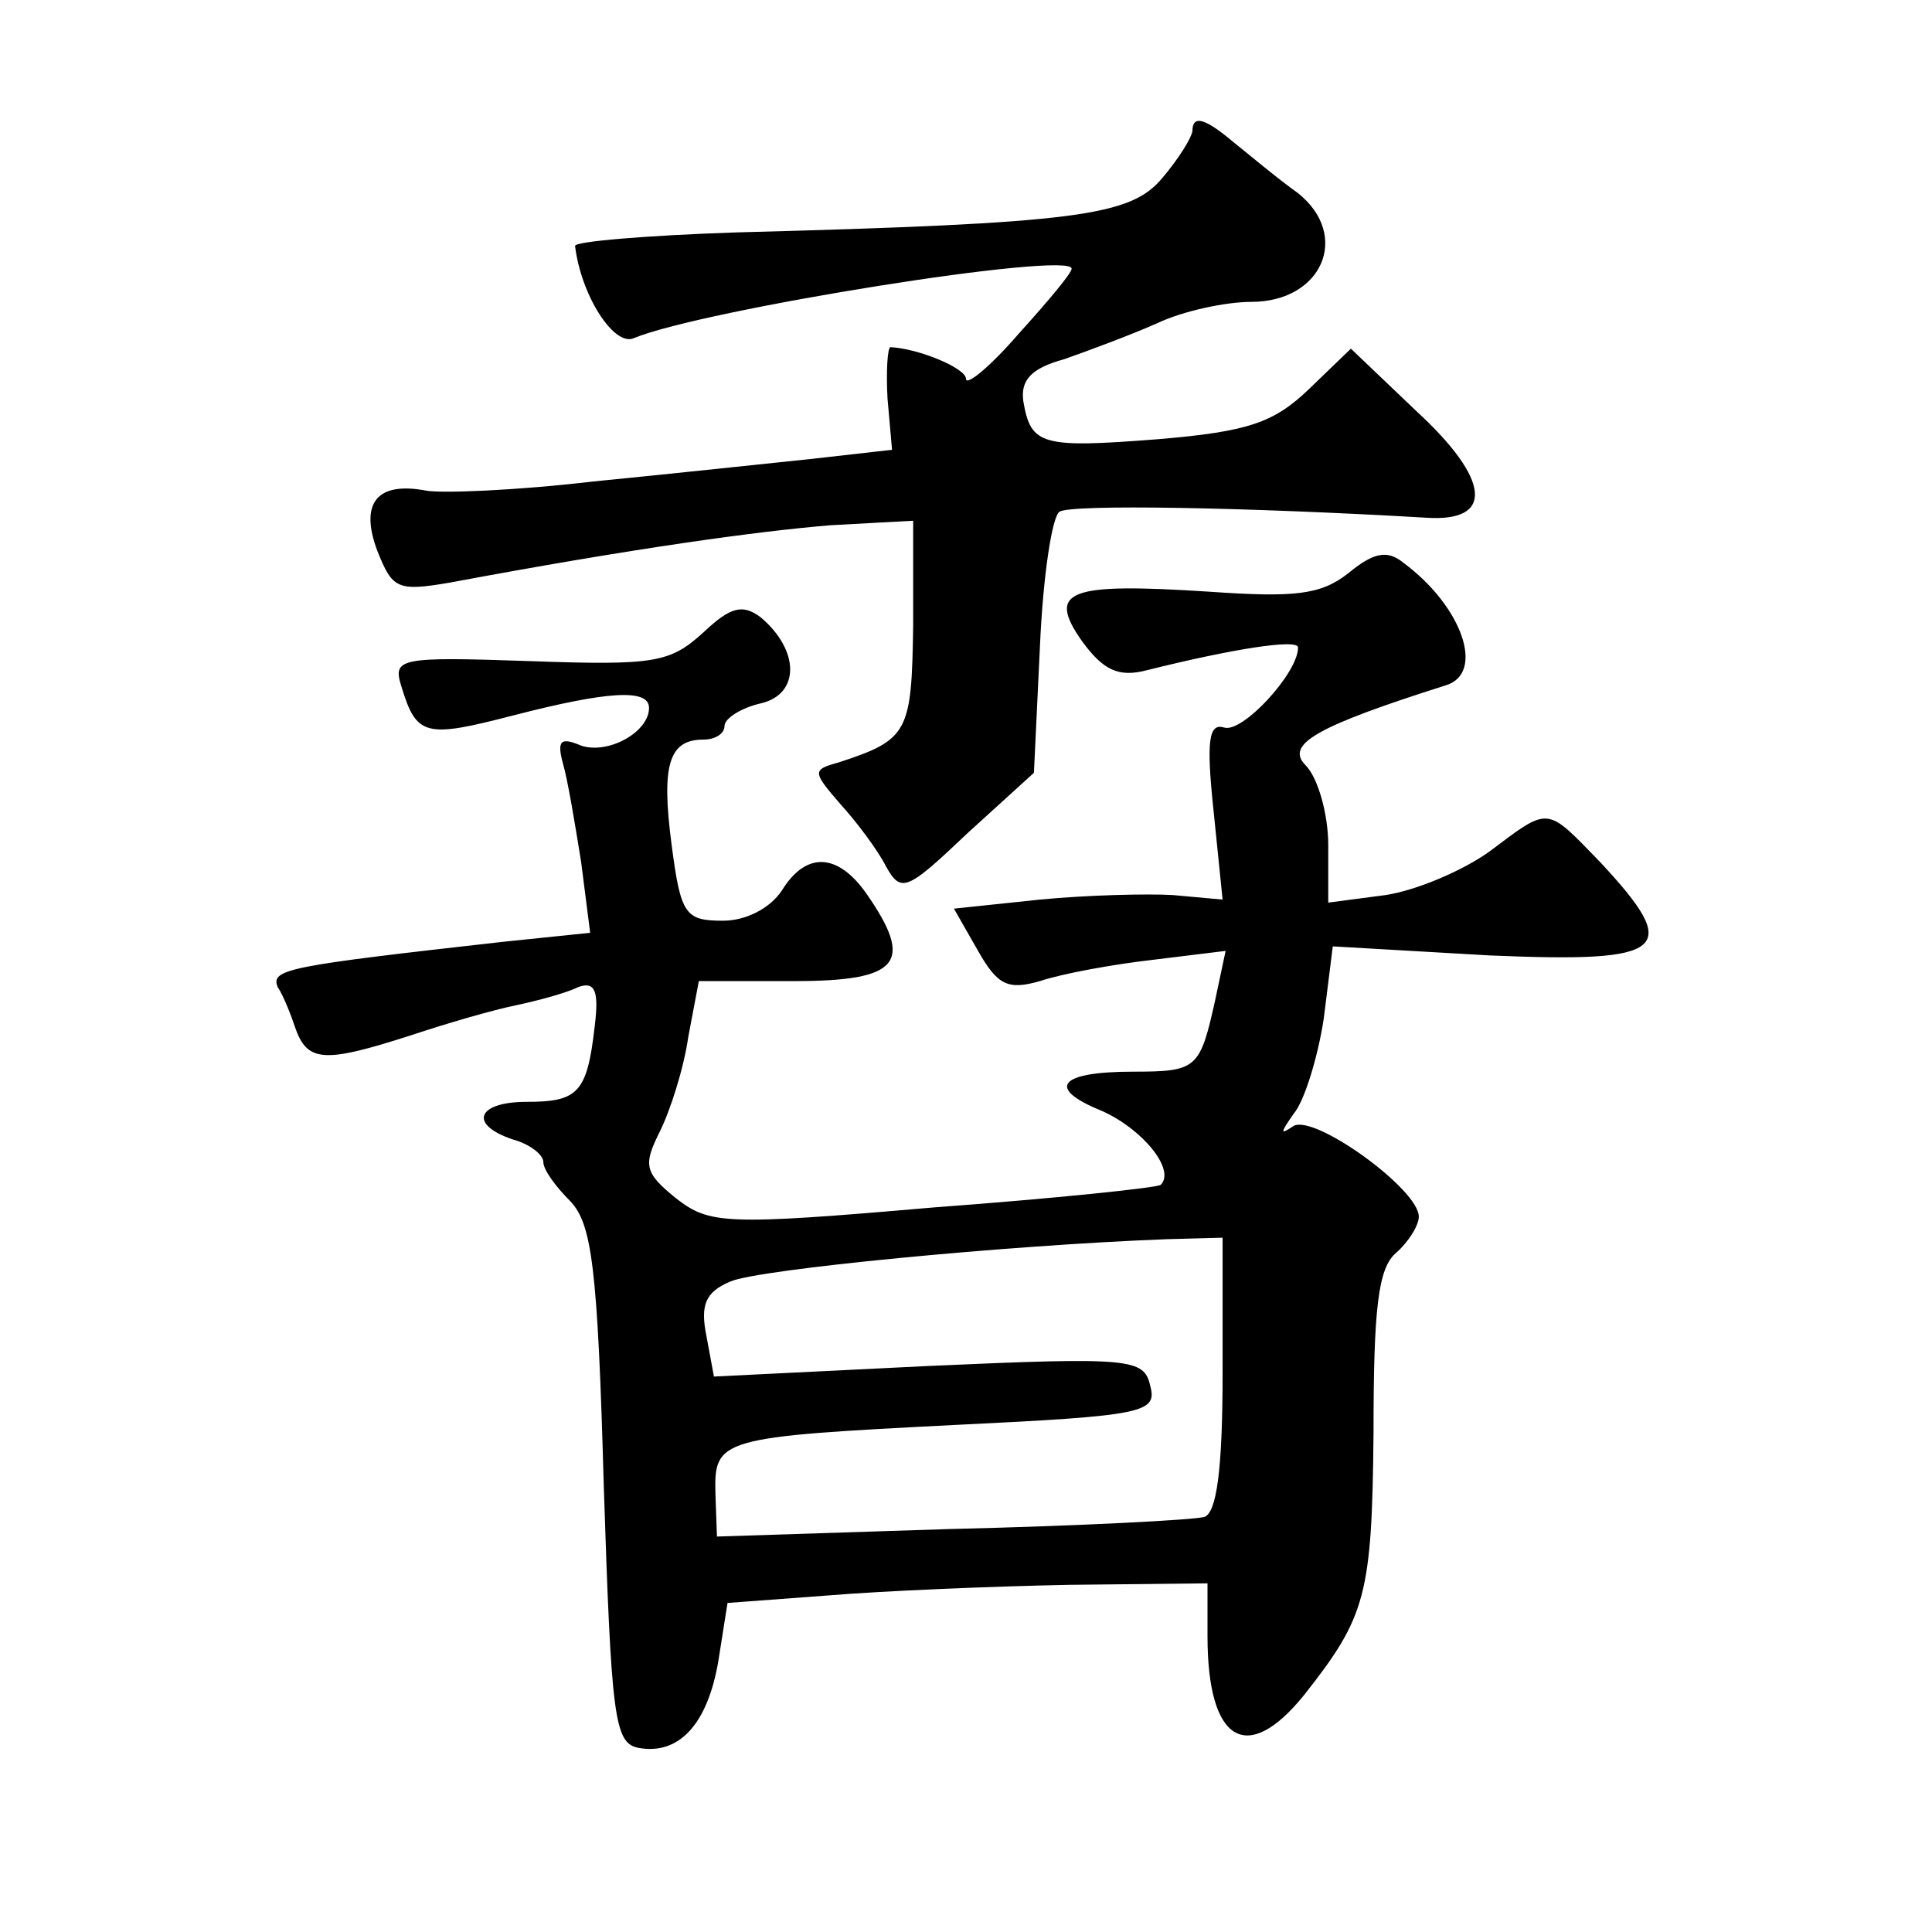 <?xml version="1.0" standalone="no"?>
<!DOCTYPE svg PUBLIC "-//W3C//DTD SVG 20010904//EN"
 "http://www.w3.org/TR/2001/REC-SVG-20010904/DTD/svg10.dtd">
<svg version="1.0" xmlns="http://www.w3.org/2000/svg"
 width="128pt" height="128pt" viewBox="0 0 128 128"
 preserveAspectRatio="xMidYMid meet">
<g transform="translate(0,128) scale(0.1,-0.1)"
fill="#0" stroke="none">
<path d="M790 1193 c-1 -5 -9 -18 -20 -31 -21 -25 -55 -30 -283 -36 -59 -2 -107
-6 -106 -9 4 -33 26 -67 39 -61 46 19 290 58 290 46 0 -3 -16 -22 -35 -43 -19 -22
-35 -35 -35 -30 0 7 -31 20 -50 21 -2 0 -3 -16 -2 -34 l3 -34 -53 -6 c-29 -3 -94
-10 -145 -15 -51 -6 -101 -8 -111 -6 -32 6 -44 -8 -32 -40 10 -25 13 -27 48 -21
123 23 204 34 252 38 l55 3 0 -69 c-1 -71 -3 -76 -49 -91 -18 -5 -18 -6 1 -28 11
-12 25 -31 30 -41 10 -18 14 -16 54 22 l44 40 4 84 c2 46 8 86 13 89 8 5 123 3
243 -4 45 -3 43 25 -7 71 l-43 41 -28 -27 c-23 -22 -40 -28 -100 -33 -77 -6 -84
-4 -89 25 -2 14 5 22 27 28 17 6 44 16 62 24 17 8 45 14 62 14 47 0 66 44 31 72
-14 10 -33 26 -43 34 -19 16 -27 18 -27 7z M893 900 c-18 -14 -35 -16 -92 -12 -93
6 -108 1 -84 -33 14 -19 24 -24 43 -19 56 14 100 21 100 15 0 -17 -37 -57 -49 -53
-10 3 -12 -8 -7 -55 l6 -59 -33 3 c-17 1 -57 0 -88 -3 l-57 -6 16 -28 c13 -23 20
-26 41 -20 15 5 48 11 74 14 l49 6 -7 -33 c-10 -45 -12 -47 -54 -47 -50 0 -58 -11
-21 -26 27 -12 49 -39 39 -49 -3 -2 -70 -9 -151 -15 -138 -12 -148 -11 -170 6 -21
17 -22 22 -11 44 7 14 16 42 19 63 l7 37 63 0 c70 0 80 12 48 58 -19 27 -40 28
-56 2 -8 -12 -24 -20 -39 -20 -25 0 -28 4 -34 50 -7 53 -2 70 21 70 8 0 14 4 14
9 0 5 11 12 24 15 26 6 26 35 0 57 -12 9 -20 7 -38 -10 -22 -20 -32 -22 -115 -19
-87 3 -91 2 -85 -17 10 -33 16 -34 74 -19 62 16 90 18 90 5 0 -16 -27 -31 -45 -25
-14 6 -16 3 -12 -12 3 -10 8 -40 12 -65 l6 -47 -58 -6 c-142 -16 -154 -18 -149
-30 4 -6 9 -19 12 -28 8 -22 20 -22 76 -4 24 8 55 17 70 20 14 3 33 8 41 12 11
4 14 -2 11 -26 -5 -44 -11 -50 -45 -50 -33 0 -39 -15 -9 -25 11 -3 20 -10 20 -15
0 -5 8 -16 18 -26 14 -15 18 -43 22 -188 5 -154 7 -171 23 -174 27 -5 46 16 53
58 l6 38 67 5 c36 3 108 6 159 7 l92 1 0 -35 c0 -70 26 -86 64 -39 41 52 45 66
46 174 0 82 3 109 15 119 8 7 15 18 15 24 0 18 -69 68 -83 60 -9 -6 -9 -5 0 8 7
8 16 37 20 63 l6 48 104 -6 c118 -5 128 3 73 62 -36 37 -33 37 -73 7 -18 -13 -49
-26 -69 -29 l-38 -5 0 38 c0 21 -7 45 -15 53 -14 14 8 26 93 53 26 8 11 52 -28
81 -11 9 -20 7 -37 -7z m-83 -530 c0 -64 -4 -92 -12 -95 -7 -2 -83 -6 -168 -8 l-155
-5 -1 28 c-1 37 2 38 160 46 124 6 133 8 128 26 -4 18 -13 19 -147 13 l-142 -7
-5 27 c-4 20 -1 29 16 36 18 8 183 24 289 28 l37 1 0 -90z"/>
</g>
</svg>
